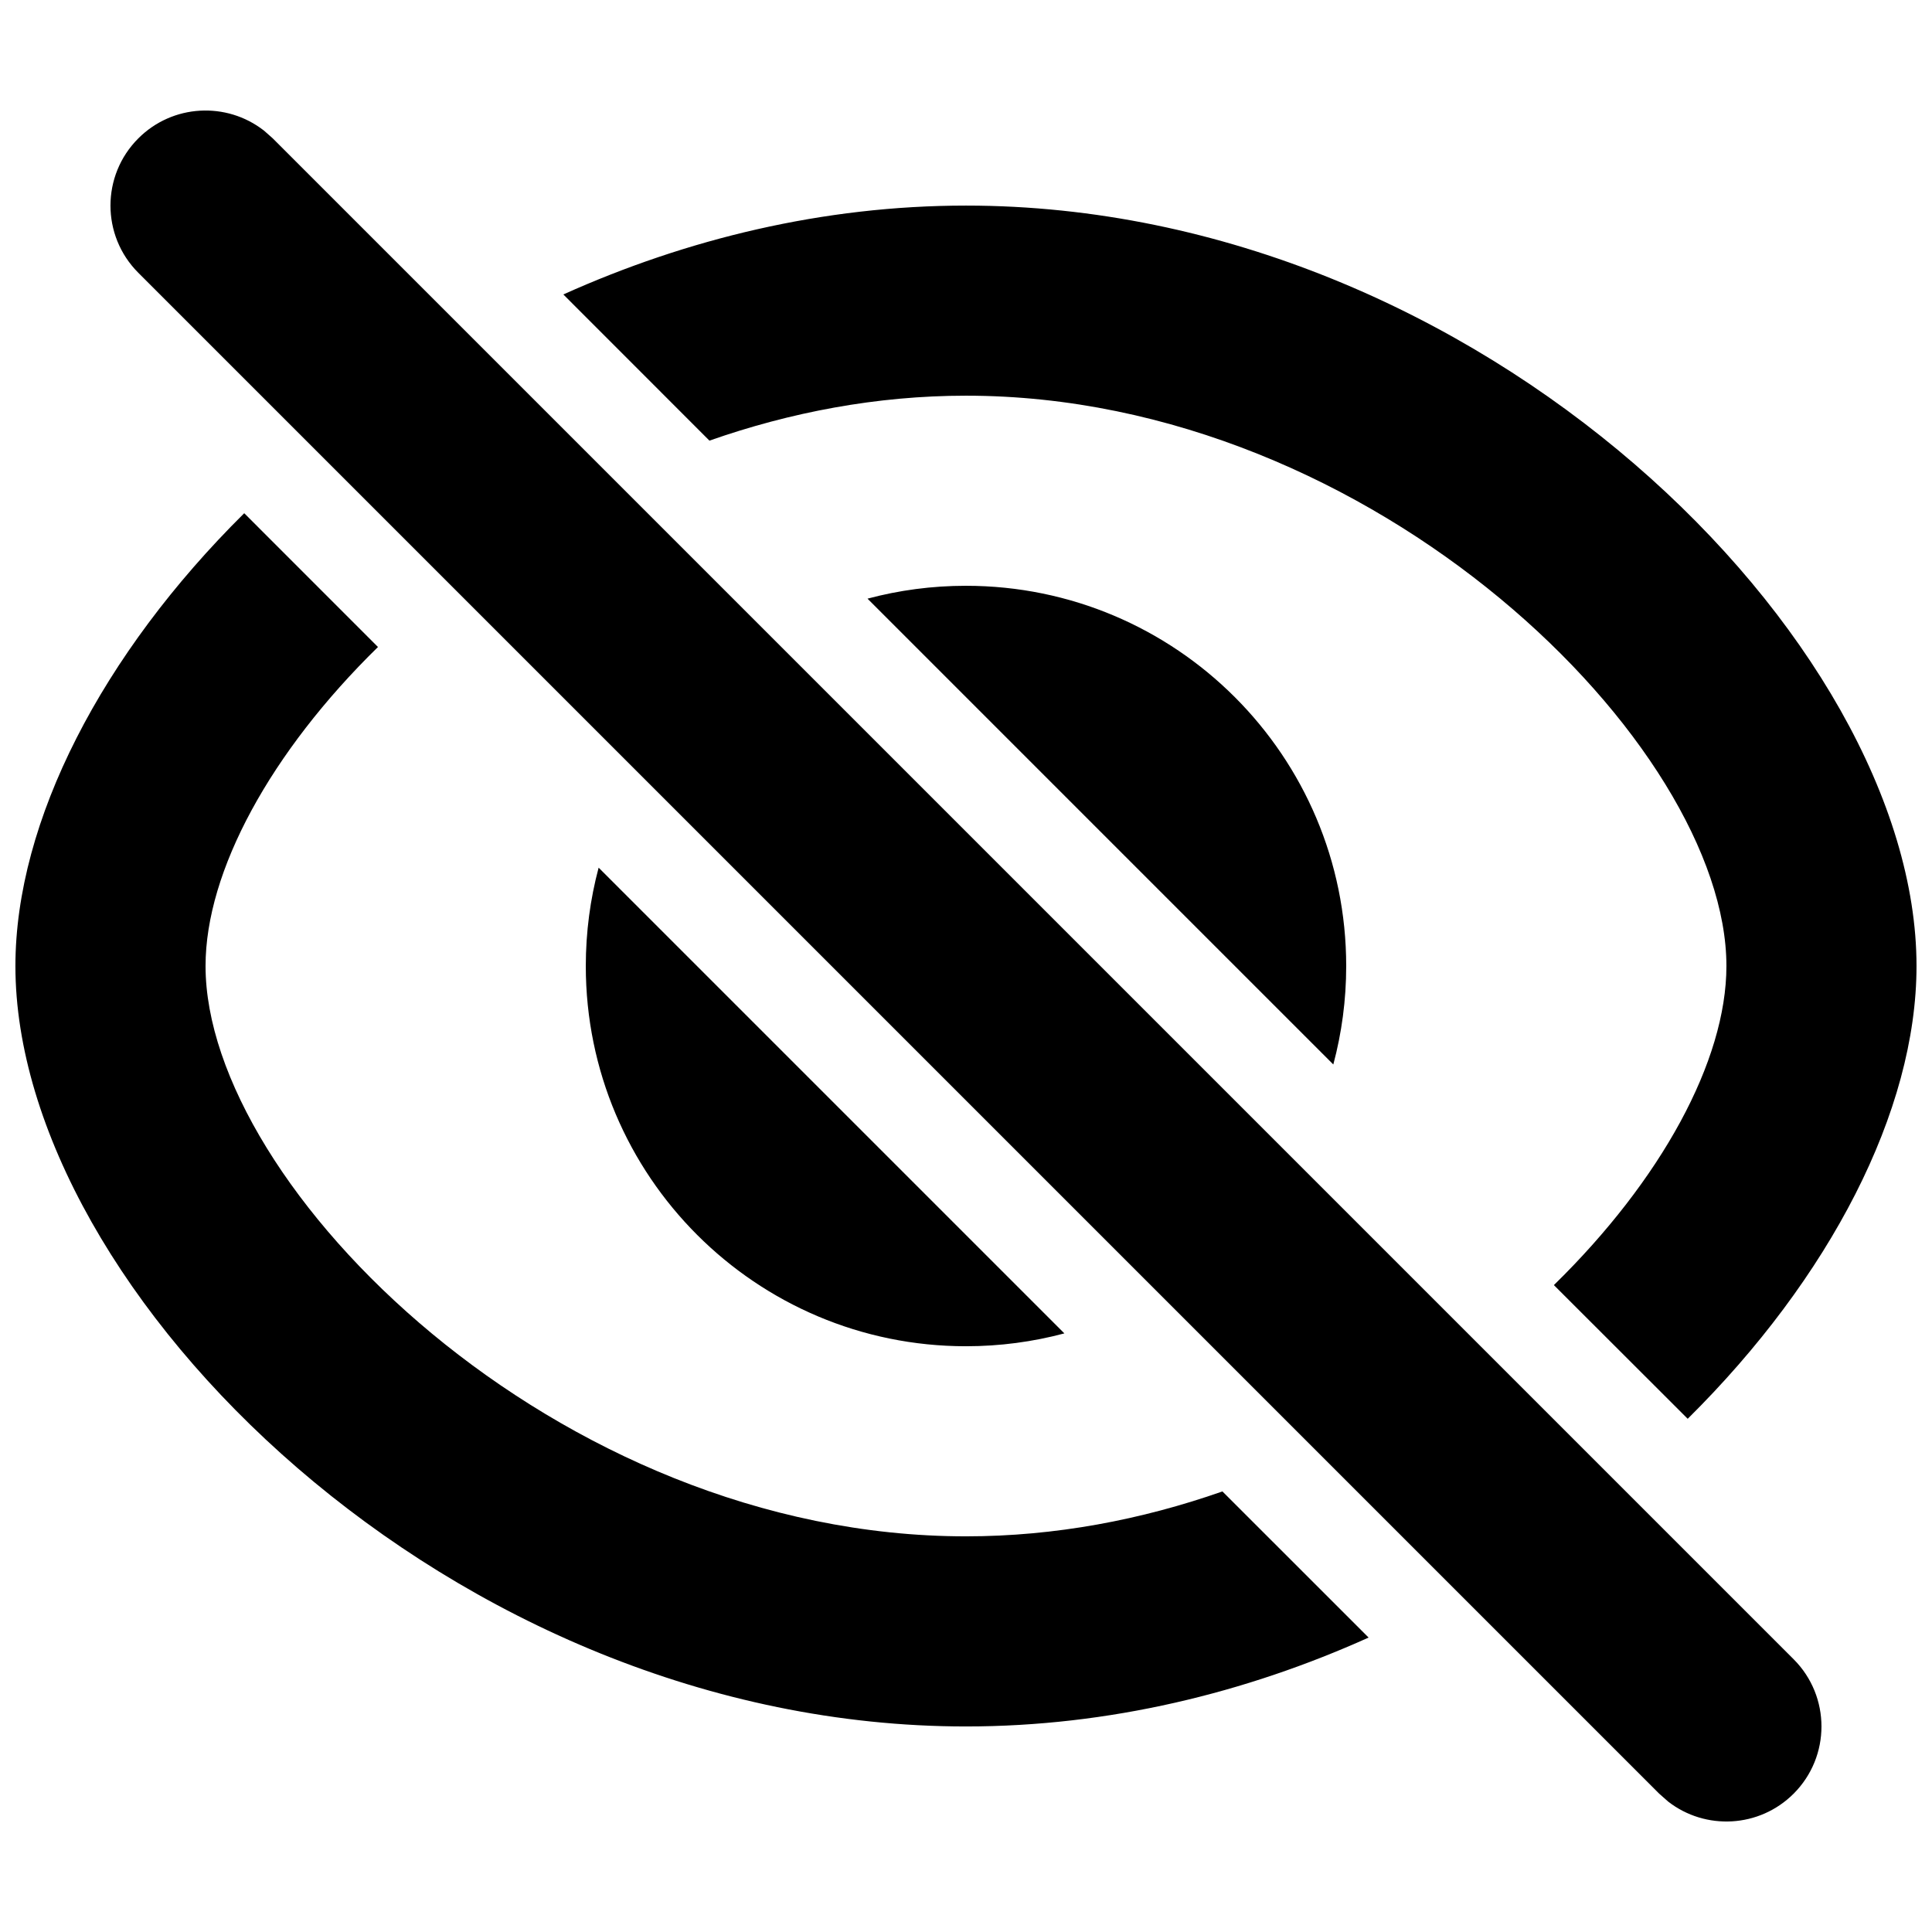 <?xml version="1.0" encoding="UTF-8"?>
<!-- The Best Svg Icon site in the world: iconSvg.co, Visit us! https://iconsvg.co -->
<svg width="800px" height="800px" version="1.1" viewBox="144 144 512 512" xmlns="http://www.w3.org/2000/svg">
 <defs>
  <clipPath id="a">
   <path d="m148.09 173h503.81v454h-503.81z"/>
  </clipPath>
 </defs>
 <g clip-path="url(#a)">
  <path d="m213.91 178.57 2.371 2.098 403.05 403.05c9.836 9.836 9.836 25.785 0 35.625-9.082 9.078-23.371 9.777-33.254 2.094l-2.371-2.094-403.05-403.05c-9.84-9.836-9.84-25.785 0-35.621 9.078-9.082 23.367-9.781 33.25-2.098zm-5.184 101.44 35.441 35.453c-28.398 27.793-45.695 59.387-45.695 84.543 0 58.281 92.859 151.14 201.52 151.14 23.668 0 46.59-4.406 67.965-11.902l38.738 38.73c-32.605 14.672-68.844 23.555-106.7 23.555-136.49 0-251.91-115.42-251.91-201.52 0-38.449 23.012-82.742 60.637-120zm191.27-81.527c136.49 0 251.9 115.41 251.9 201.52 0 38.449-23.012 82.742-60.637 119.99l-35.465-35.43c28.414-27.797 45.723-59.402 45.723-84.562 0-58.285-92.859-151.14-201.52-151.14-23.68 0-46.609 4.41-67.992 11.91l-38.715-38.738c32.605-14.672 68.844-23.551 106.71-23.551zm-97.359 175.45 123.43 123.43c-8.312 2.223-17.055 3.406-26.066 3.406-55.652 0-100.76-45.113-100.76-100.76 0-9.016 1.184-17.754 3.402-26.07zm97.359-74.691c55.648 0 100.76 45.109 100.76 100.76 0 9.023-1.188 17.77-3.414 26.094l-61.555-61.551-0.34-0.34-61.547-61.555c8.32-2.227 17.066-3.41 26.094-3.41z"/>
 </g>
</svg>